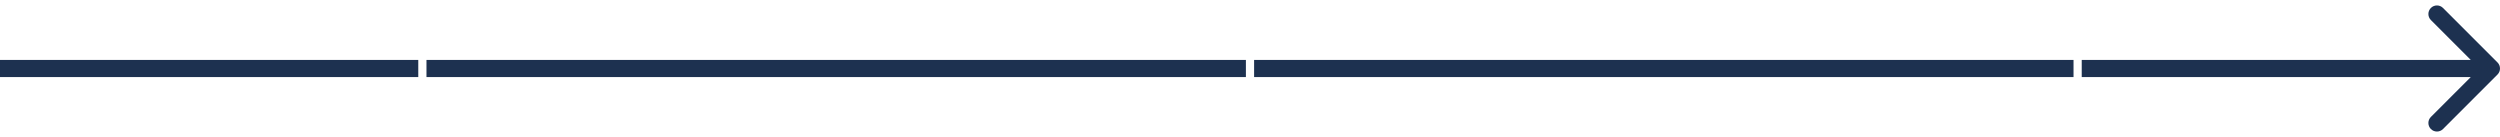 <?xml version="1.0" encoding="UTF-8"?> <svg xmlns="http://www.w3.org/2000/svg" width="292" height="16" viewBox="0 0 292 16" fill="none"> <path d="M1 7.5H0.5V8.5H1V7.5ZM291.354 8.354C291.549 8.158 291.549 7.842 291.354 7.646L288.172 4.464C287.976 4.269 287.66 4.269 287.464 4.464C287.269 4.66 287.269 4.976 287.464 5.172L290.293 8L287.464 10.828C287.269 11.024 287.269 11.34 287.464 11.536C287.66 11.731 287.976 11.731 288.172 11.536L291.354 8.354ZM1 8.5H48.855V7.5H1V8.5ZM49.812 8.5H145.521V7.5H49.812V8.5ZM146.479 8.5H242.188V7.5H146.479V8.5ZM243.145 8.5H291V7.5H243.145V8.5ZM1 7H0V9H1V7ZM291.707 8.707C292.098 8.317 292.098 7.683 291.707 7.293L285.343 0.929C284.953 0.538 284.319 0.538 283.929 0.929C283.538 1.319 283.538 1.953 283.929 2.343L289.586 8L283.929 13.657C283.538 14.047 283.538 14.681 283.929 15.071C284.319 15.462 284.953 15.462 285.343 15.071L291.707 8.707ZM1 9H48.855V7H1V9ZM49.812 9H145.521V7H49.812V9ZM146.479 9H242.188V7H146.479V9ZM243.145 9H291V7H243.145V9Z" fill="#1D3150"></path> </svg> 